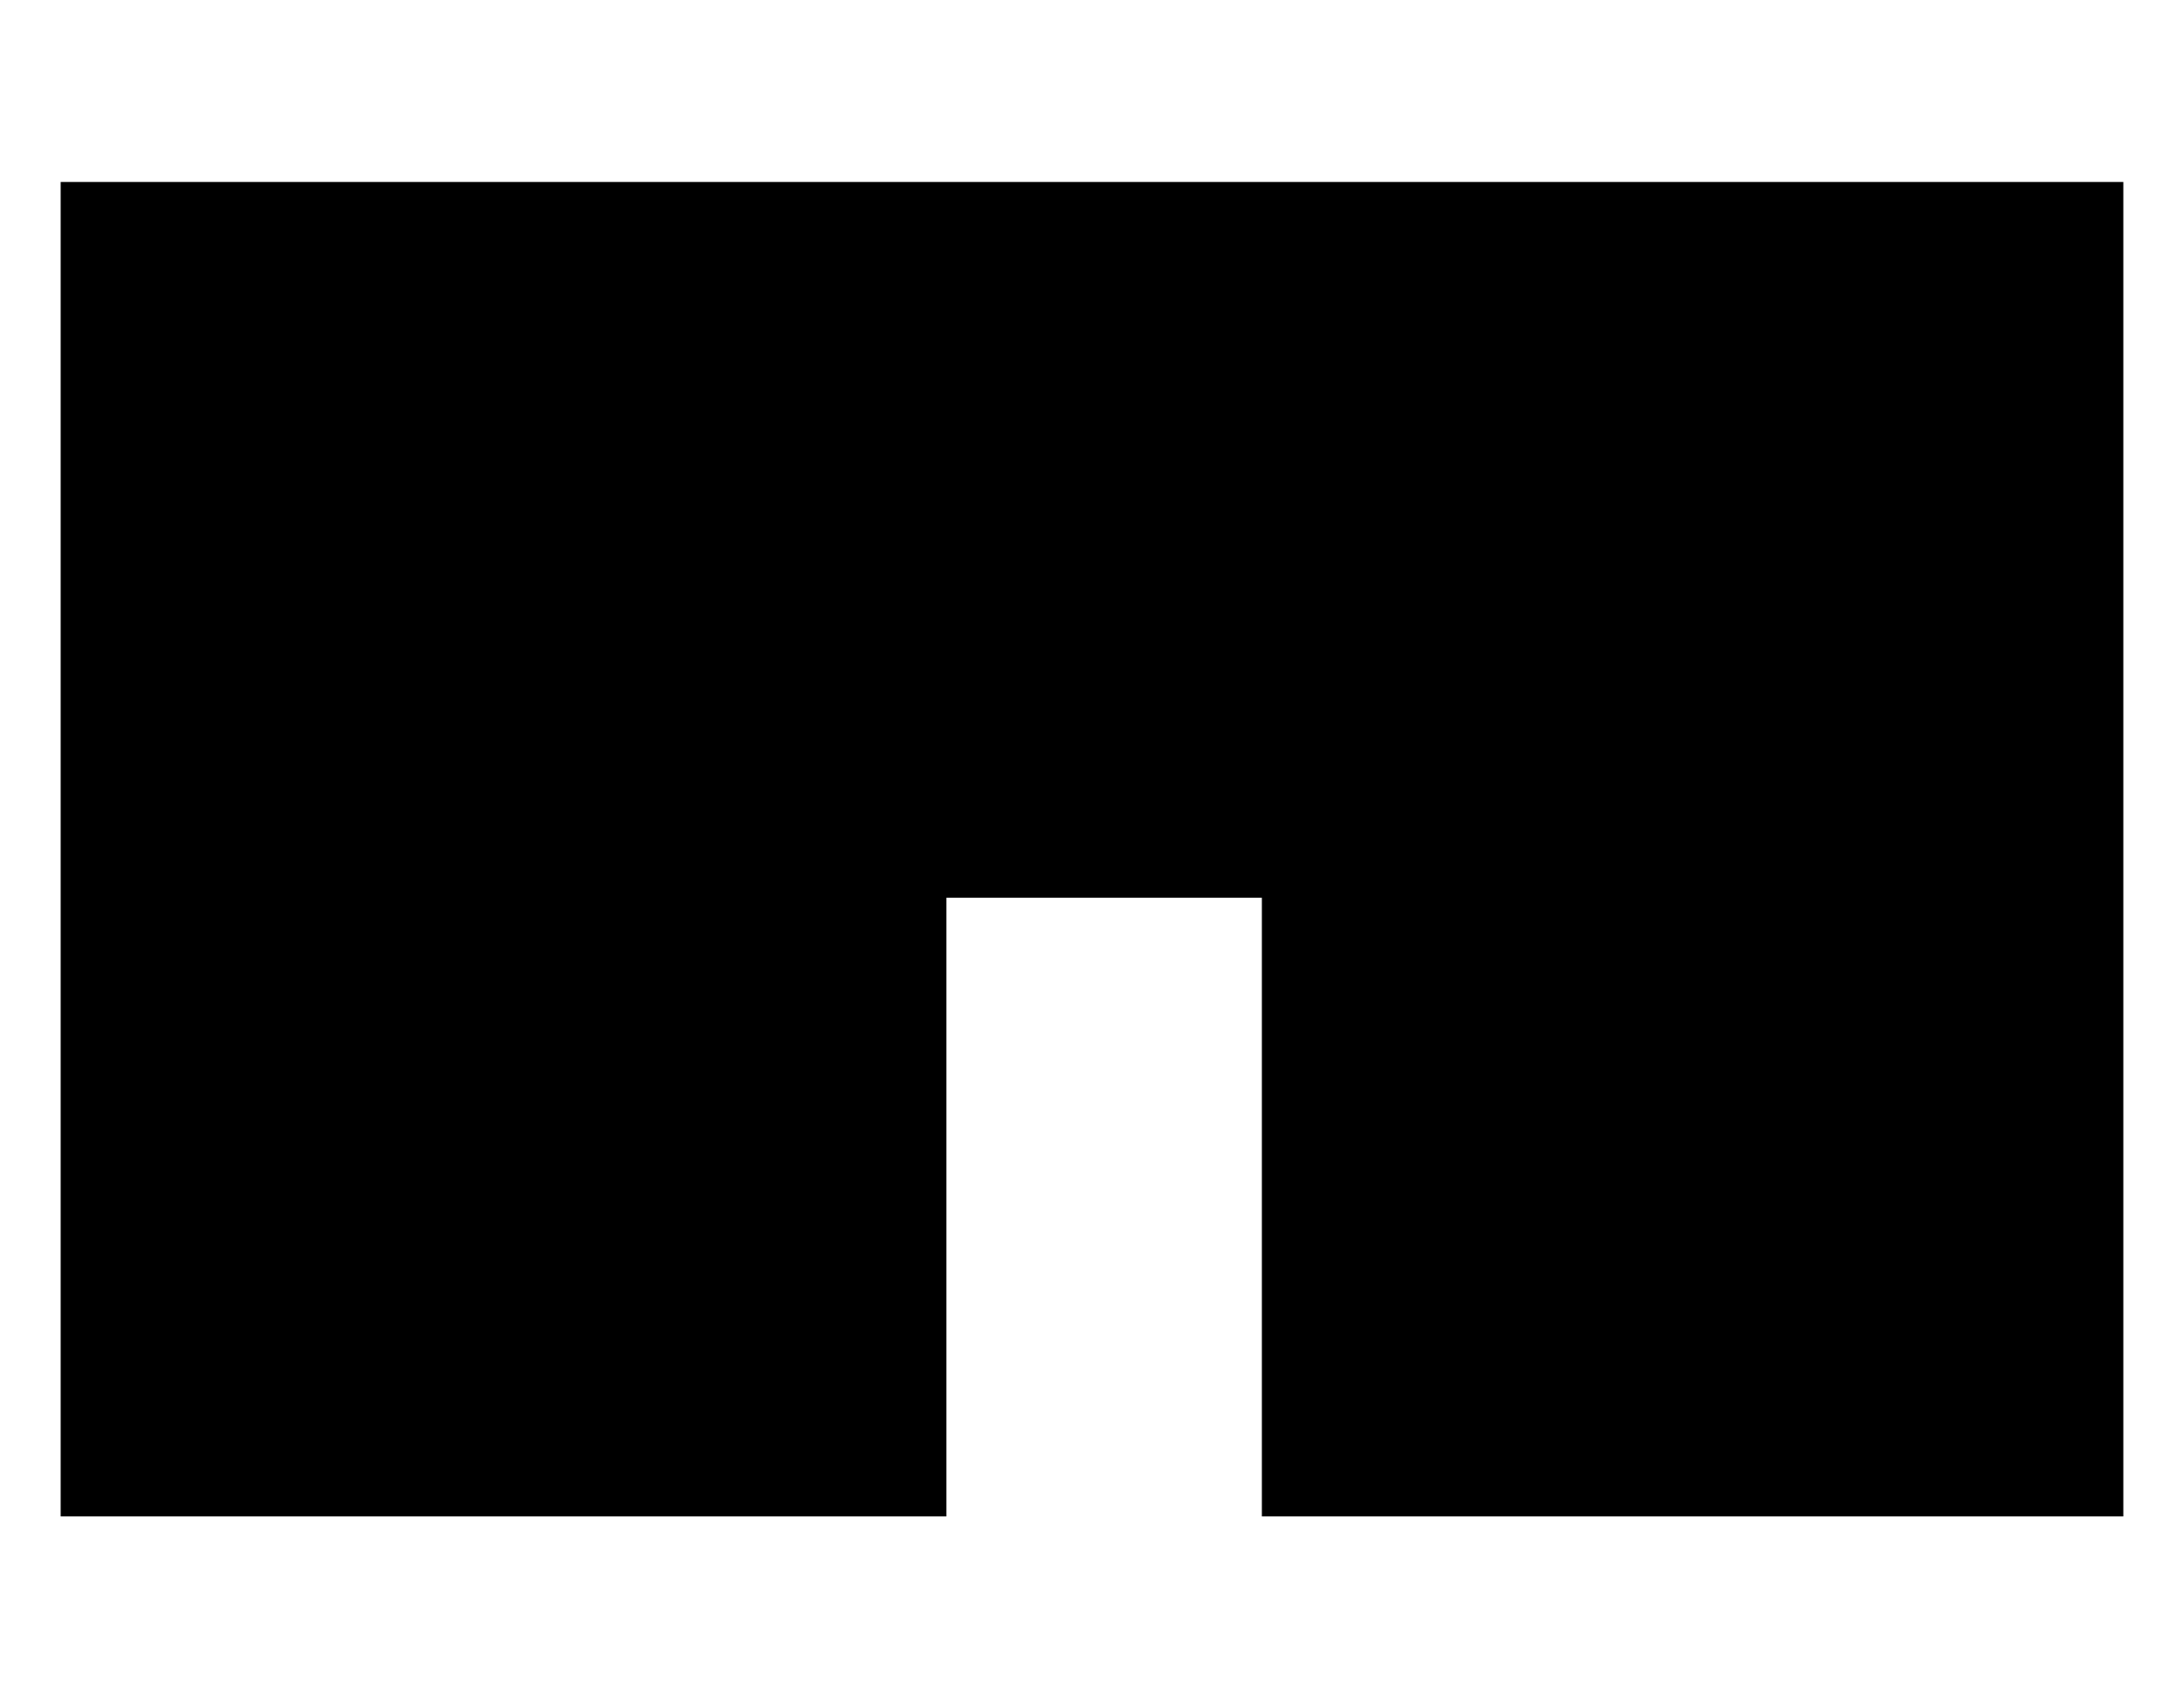 <?xml version="1.0" encoding="UTF-8" standalone="no"?><!-- Generator: Gravit.io --><svg xmlns="http://www.w3.org/2000/svg" xmlns:xlink="http://www.w3.org/1999/xlink" style="isolation:isolate" viewBox="0 0 90 70" width="90pt" height="70pt"><defs><clipPath id="_clipPath_veMVjRbVvQc1Y6bviPl5fD2boeuaUF9i"><rect width="90" height="70"/></clipPath></defs><g clip-path="url(#_clipPath_veMVjRbVvQc1Y6bviPl5fD2boeuaUF9i)"><path d=" M 52 62.5 L 87.5 62.5 L 87.5 7.5 L 2.5 7.5 L 2.5 62.5 L 39 62.5 L 39 37 L 52 37 L 52 62.5 Z " fill-rule="evenodd" fill="rgb(0,0,0)"/></g></svg>